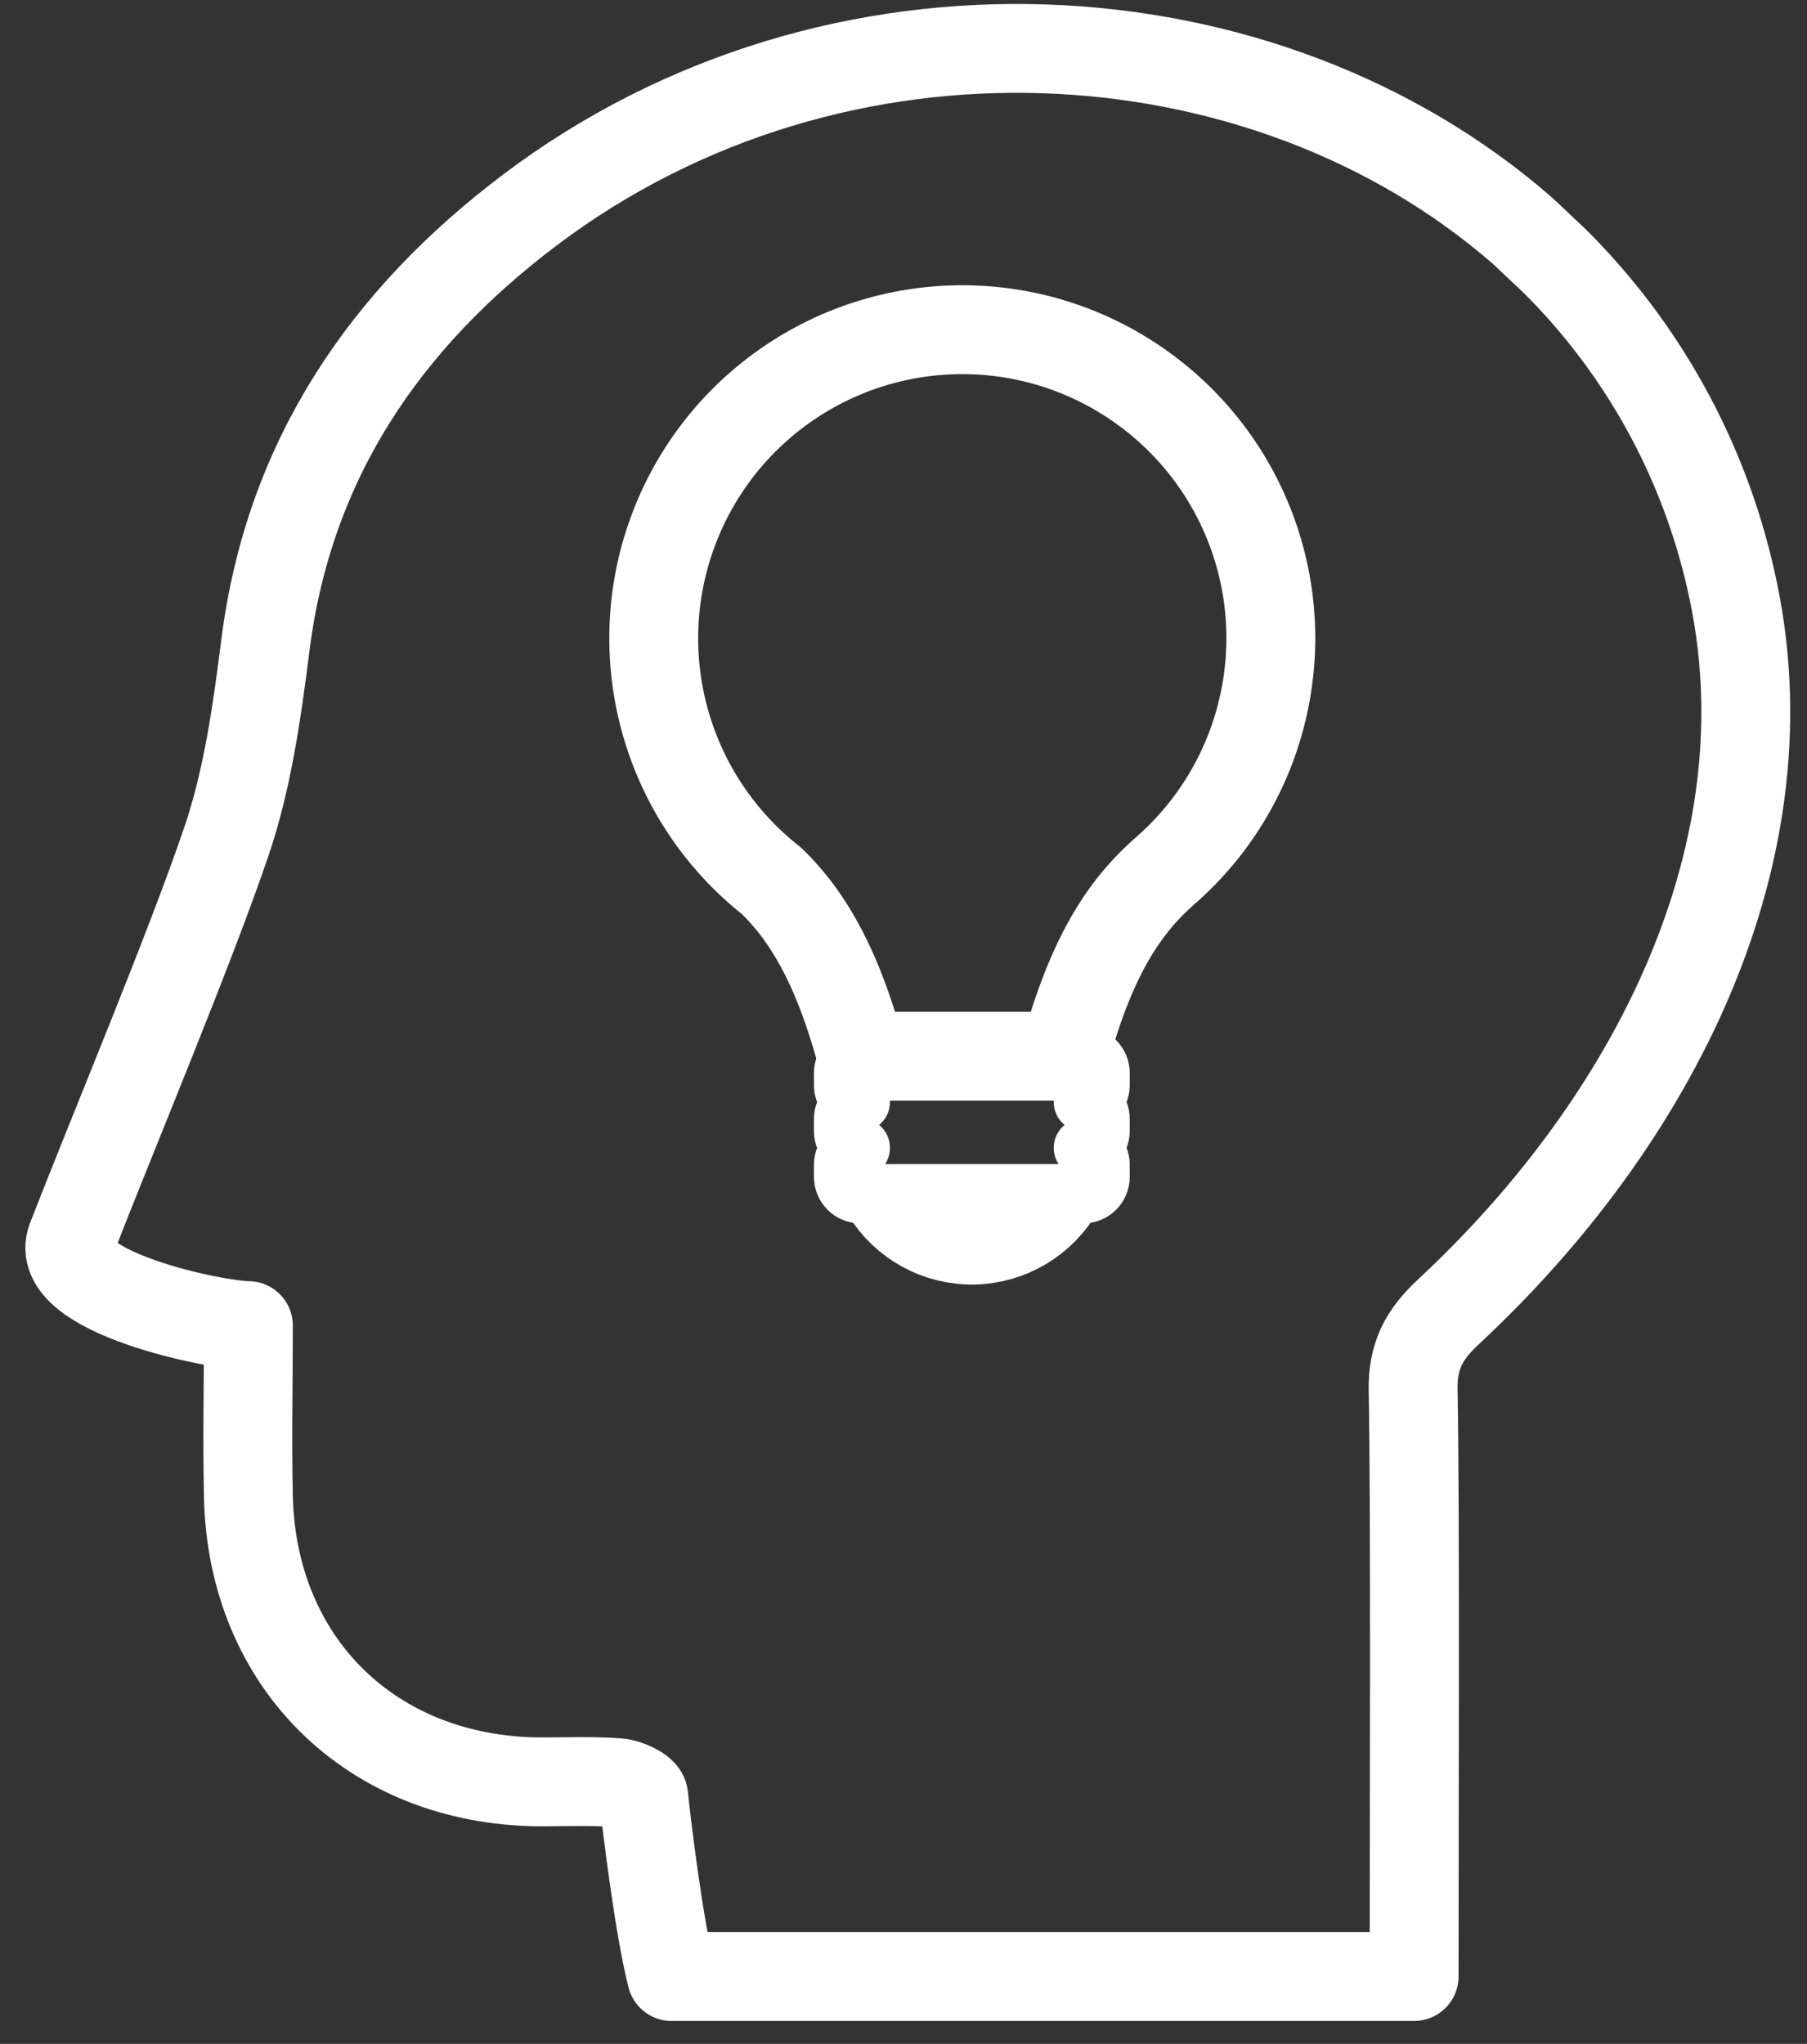 <svg xmlns="http://www.w3.org/2000/svg" width="61" height="69" viewBox="0 0 61 69">
    <rect x="0" y="0" width="61" height="69" fill="#333333" stroke="none"/>
    <g fill="none" fill-rule="evenodd" stroke-linejoin="round">
        <g stroke="#FFF">
            <g>
                <path stroke-linecap="round" stroke-width="3" d="M21.275 65.725h24.462c0-4.969.042-15.874-.033-19.786-.022-1.157.36-1.88 1.19-2.652 6.906-6.422 11.64-15.566 9.535-24.713-.918-4.077-2.978-7.807-5.94-10.754l-1.061-1.002C40.694-.836 26.26-1.73 15.902 6.078 10.997 9.777 7.749 14.53 6.96 20.777c-.283 2.229-.598 4.508-1.312 6.614-1.224 3.614-3.849 9.868-5.233 13.43-.694 1.79 4.885 2.93 5.97 2.93 0 2.31-.043 3.577 0 5.783.13 5.61 4.158 9.553 9.785 9.62.901 0 1.803-.037 2.699.028.31.023.844.273.861.458.073.752.501 4.366.942 6.086h12.08" transform="translate(-532 -549) translate(534 550)"/>
                <g>
                    <path stroke-width="2" d="M15.137 25.64v-.417c0-.312-.253-.565-.565-.566h-7.53c-.312 0-.565.253-.565.566v.417c.001.311.254.564.566.564-.312.001-.565.253-.566.565v.417c.001.312.254.564.566.565-.313 0-.566.254-.566.566v.417c.001.312.254.564.566.565h7.53c.31 0 .563-.253.564-.565v-.417c0-.312-.253-.565-.565-.566.312 0 .564-.253.565-.565v-.417c0-.311-.253-.564-.565-.565.312 0 .564-.253.565-.564z" transform="translate(-532 -549) translate(534 550) translate(20 10)"/>
                    <path stroke-width="3" d="M13.766 29.13c-.589 1.05-1.69 1.71-2.895 1.734-1.204.023-2.33-.595-2.958-1.623M10.484.13C6.044.13 2.091 2.948.64 7.146c-1.45 4.199-.08 8.855 3.413 11.598.279.273.538.563.777.87.978 1.267 1.587 2.778 2.051 4.309.074.244.143.488.21.734h6.829c.068-.25.136-.49.21-.734.465-1.53 1.073-3.042 2.051-4.308.332-.426.702-.82 1.107-1.179 3.295-2.843 4.476-7.437 2.96-11.518C18.73 2.838 14.836.13 10.483.13z" transform="translate(-532 -549) translate(534 550) translate(20 10)"/>
                </g>
            </g>
        </g>
    </g>
</svg>
